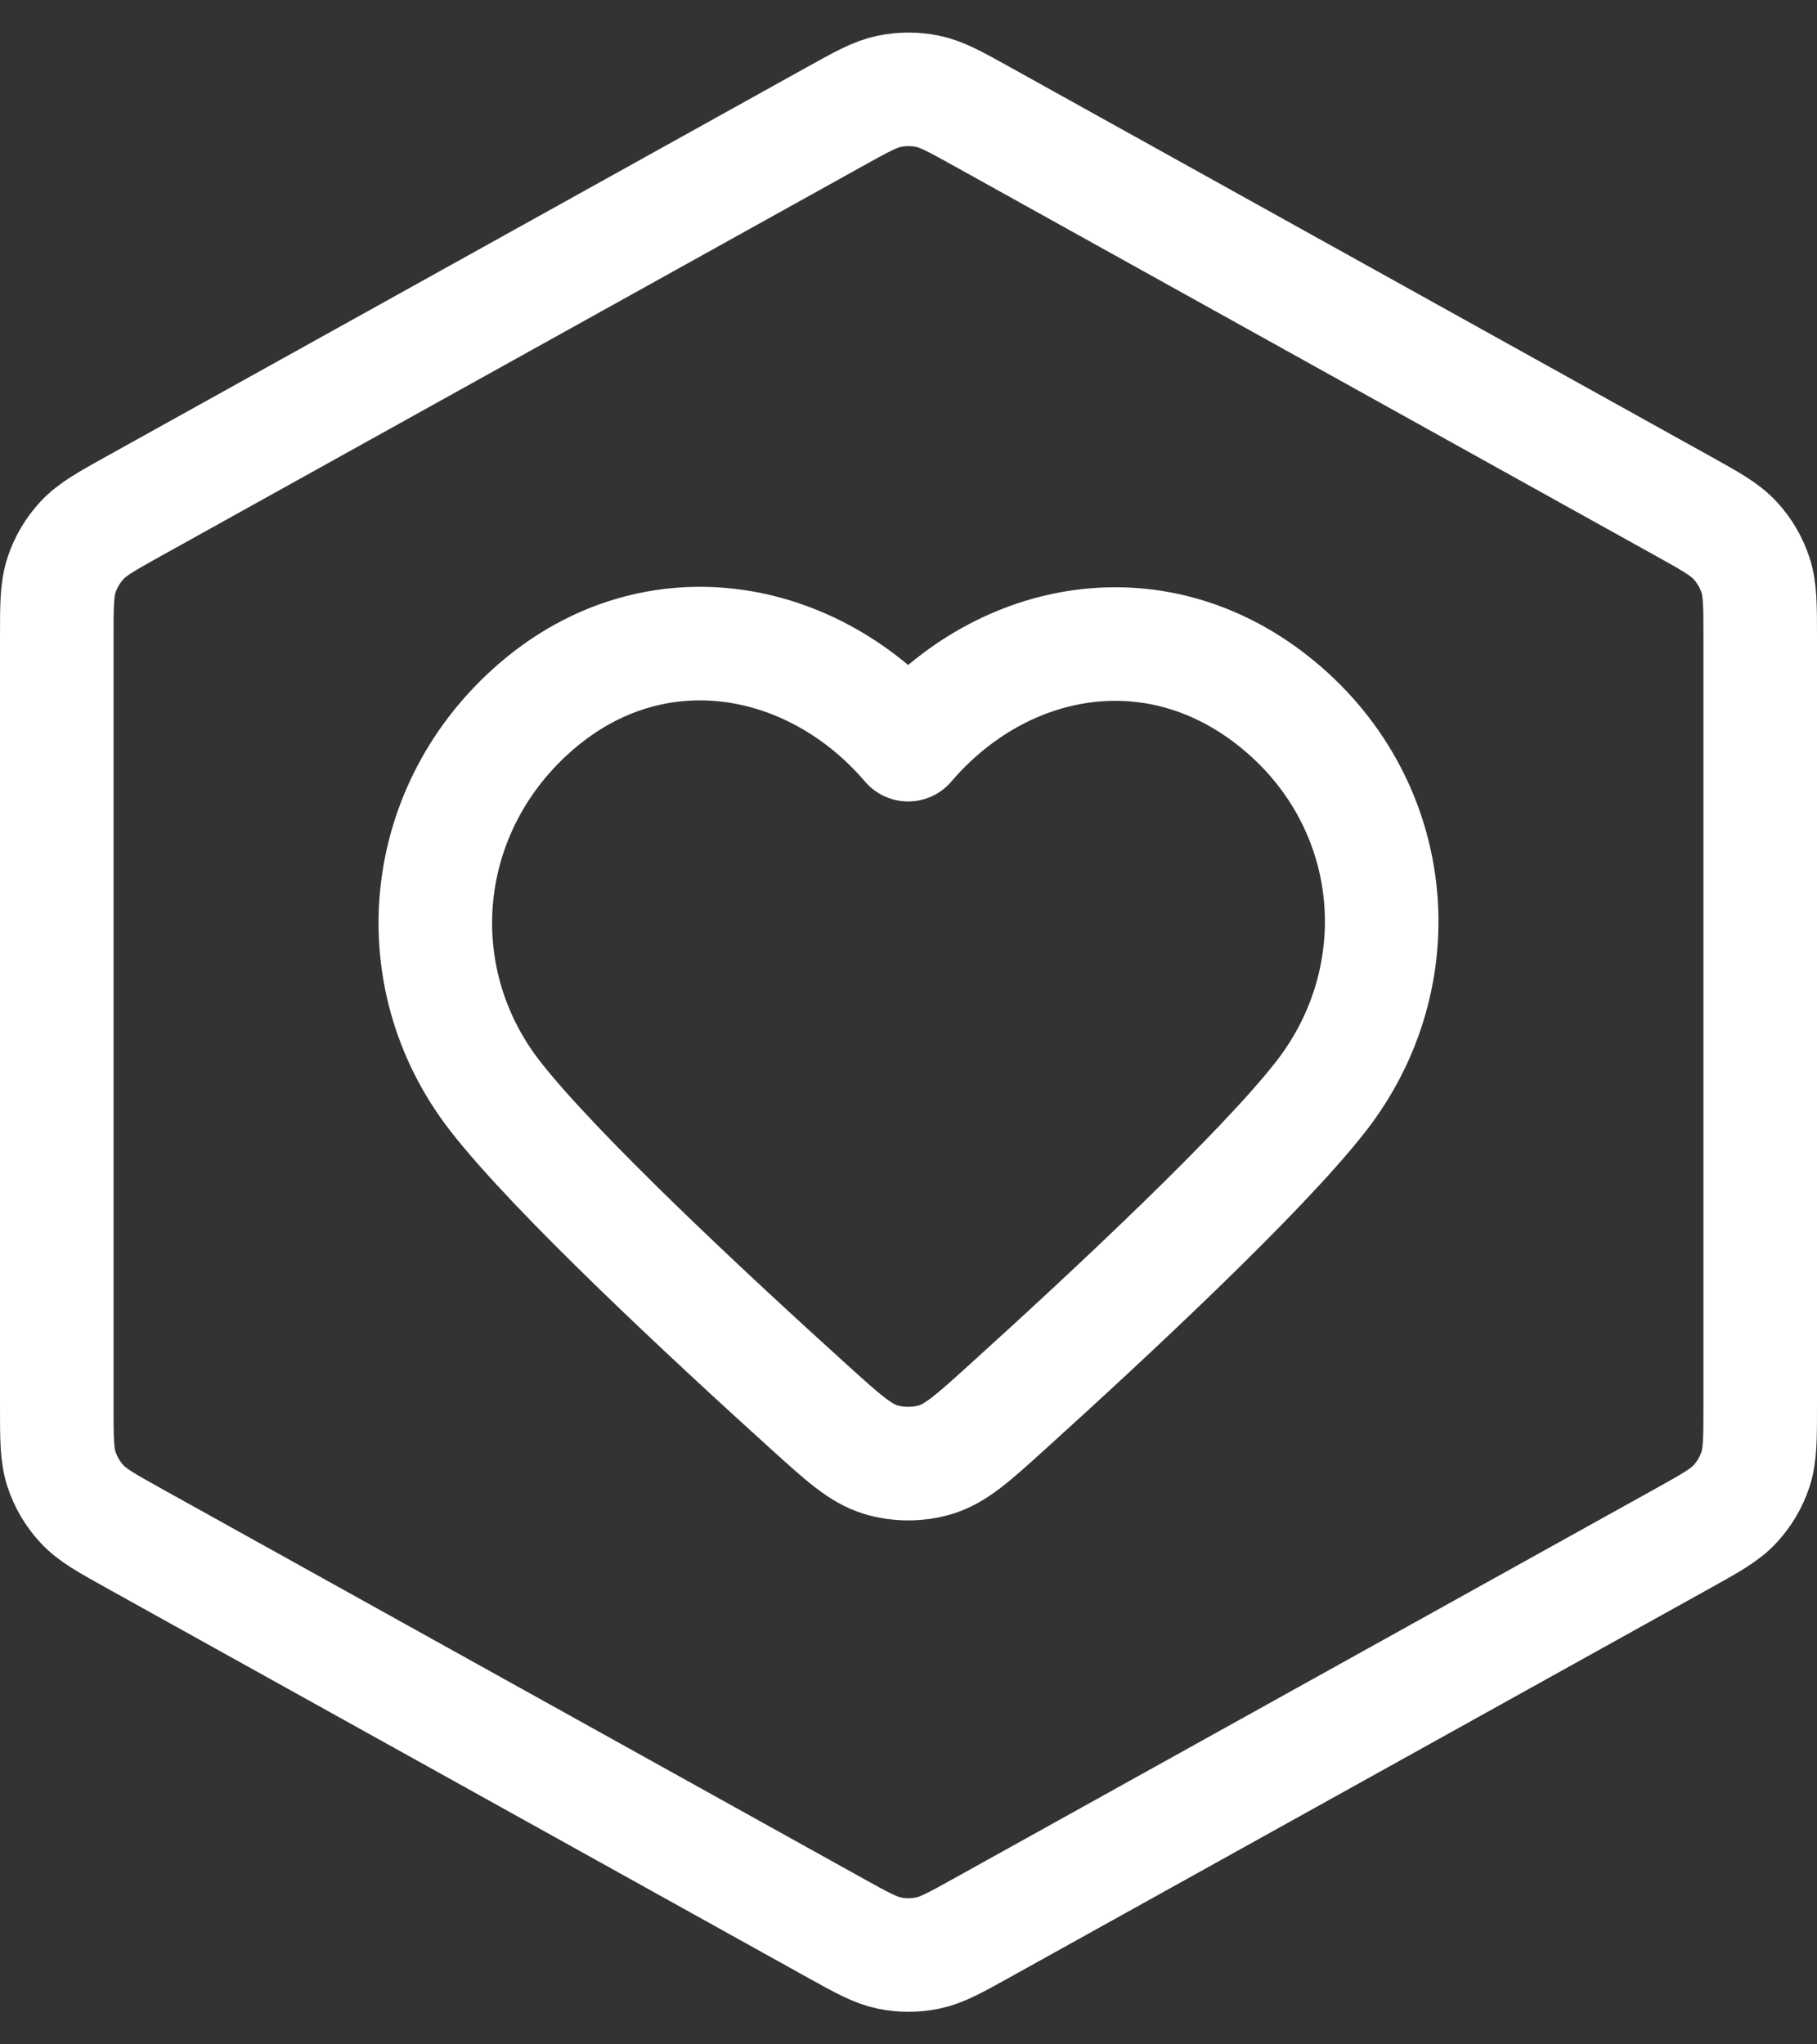 <svg width="48" height="54" viewBox="0 0 48 54" fill="none" xmlns="http://www.w3.org/2000/svg">
<rect x="0" y="0" width="48" height="54" fill="#333333" stroke="none"/>
<path d="M22.057 3.079C22.766 2.685 23.121 2.488 23.496 2.411C23.829 2.343 24.171 2.343 24.504 2.411C24.879 2.488 25.234 2.685 25.943 3.079L44.443 13.357C45.191 13.773 45.566 13.981 45.838 14.277C46.08 14.539 46.262 14.849 46.374 15.187C46.5 15.569 46.5 15.997 46.5 16.854V37.146C46.5 38.003 46.5 38.431 46.374 38.813C46.262 39.151 46.08 39.461 45.838 39.723C45.566 40.019 45.191 40.227 44.443 40.643L25.943 50.921C25.234 51.315 24.879 51.512 24.504 51.589C24.171 51.657 23.829 51.657 23.496 51.589C23.121 51.512 22.766 51.315 22.057 50.921L3.557 40.643C2.809 40.227 2.434 40.019 2.162 39.723C1.92 39.461 1.738 39.151 1.626 38.813C1.5 38.431 1.5 38.003 1.5 37.146V16.854C1.5 15.997 1.5 15.569 1.626 15.187C1.738 14.849 1.92 14.539 2.162 14.277C2.434 13.981 2.809 13.773 3.557 13.357L22.057 3.079Z" stroke="white" stroke-width="3" stroke-linecap="round" stroke-linejoin="round"/>
<path fill-rule="evenodd" clip-rule="evenodd" d="M23.991 19.67C21.492 16.748 17.325 15.962 14.193 18.637C11.062 21.313 10.621 25.786 13.08 28.951C14.655 30.977 18.689 34.736 21.386 37.176C22.282 37.987 22.73 38.392 23.267 38.555C23.728 38.695 24.255 38.695 24.716 38.555C25.253 38.392 25.701 37.987 26.597 37.176C29.294 34.736 33.328 30.977 34.903 28.951C37.362 25.786 36.975 21.285 33.789 18.637C30.604 15.99 26.491 16.748 23.991 19.67Z" stroke="white" stroke-width="3" stroke-linecap="round" stroke-linejoin="round"/>
</svg>
